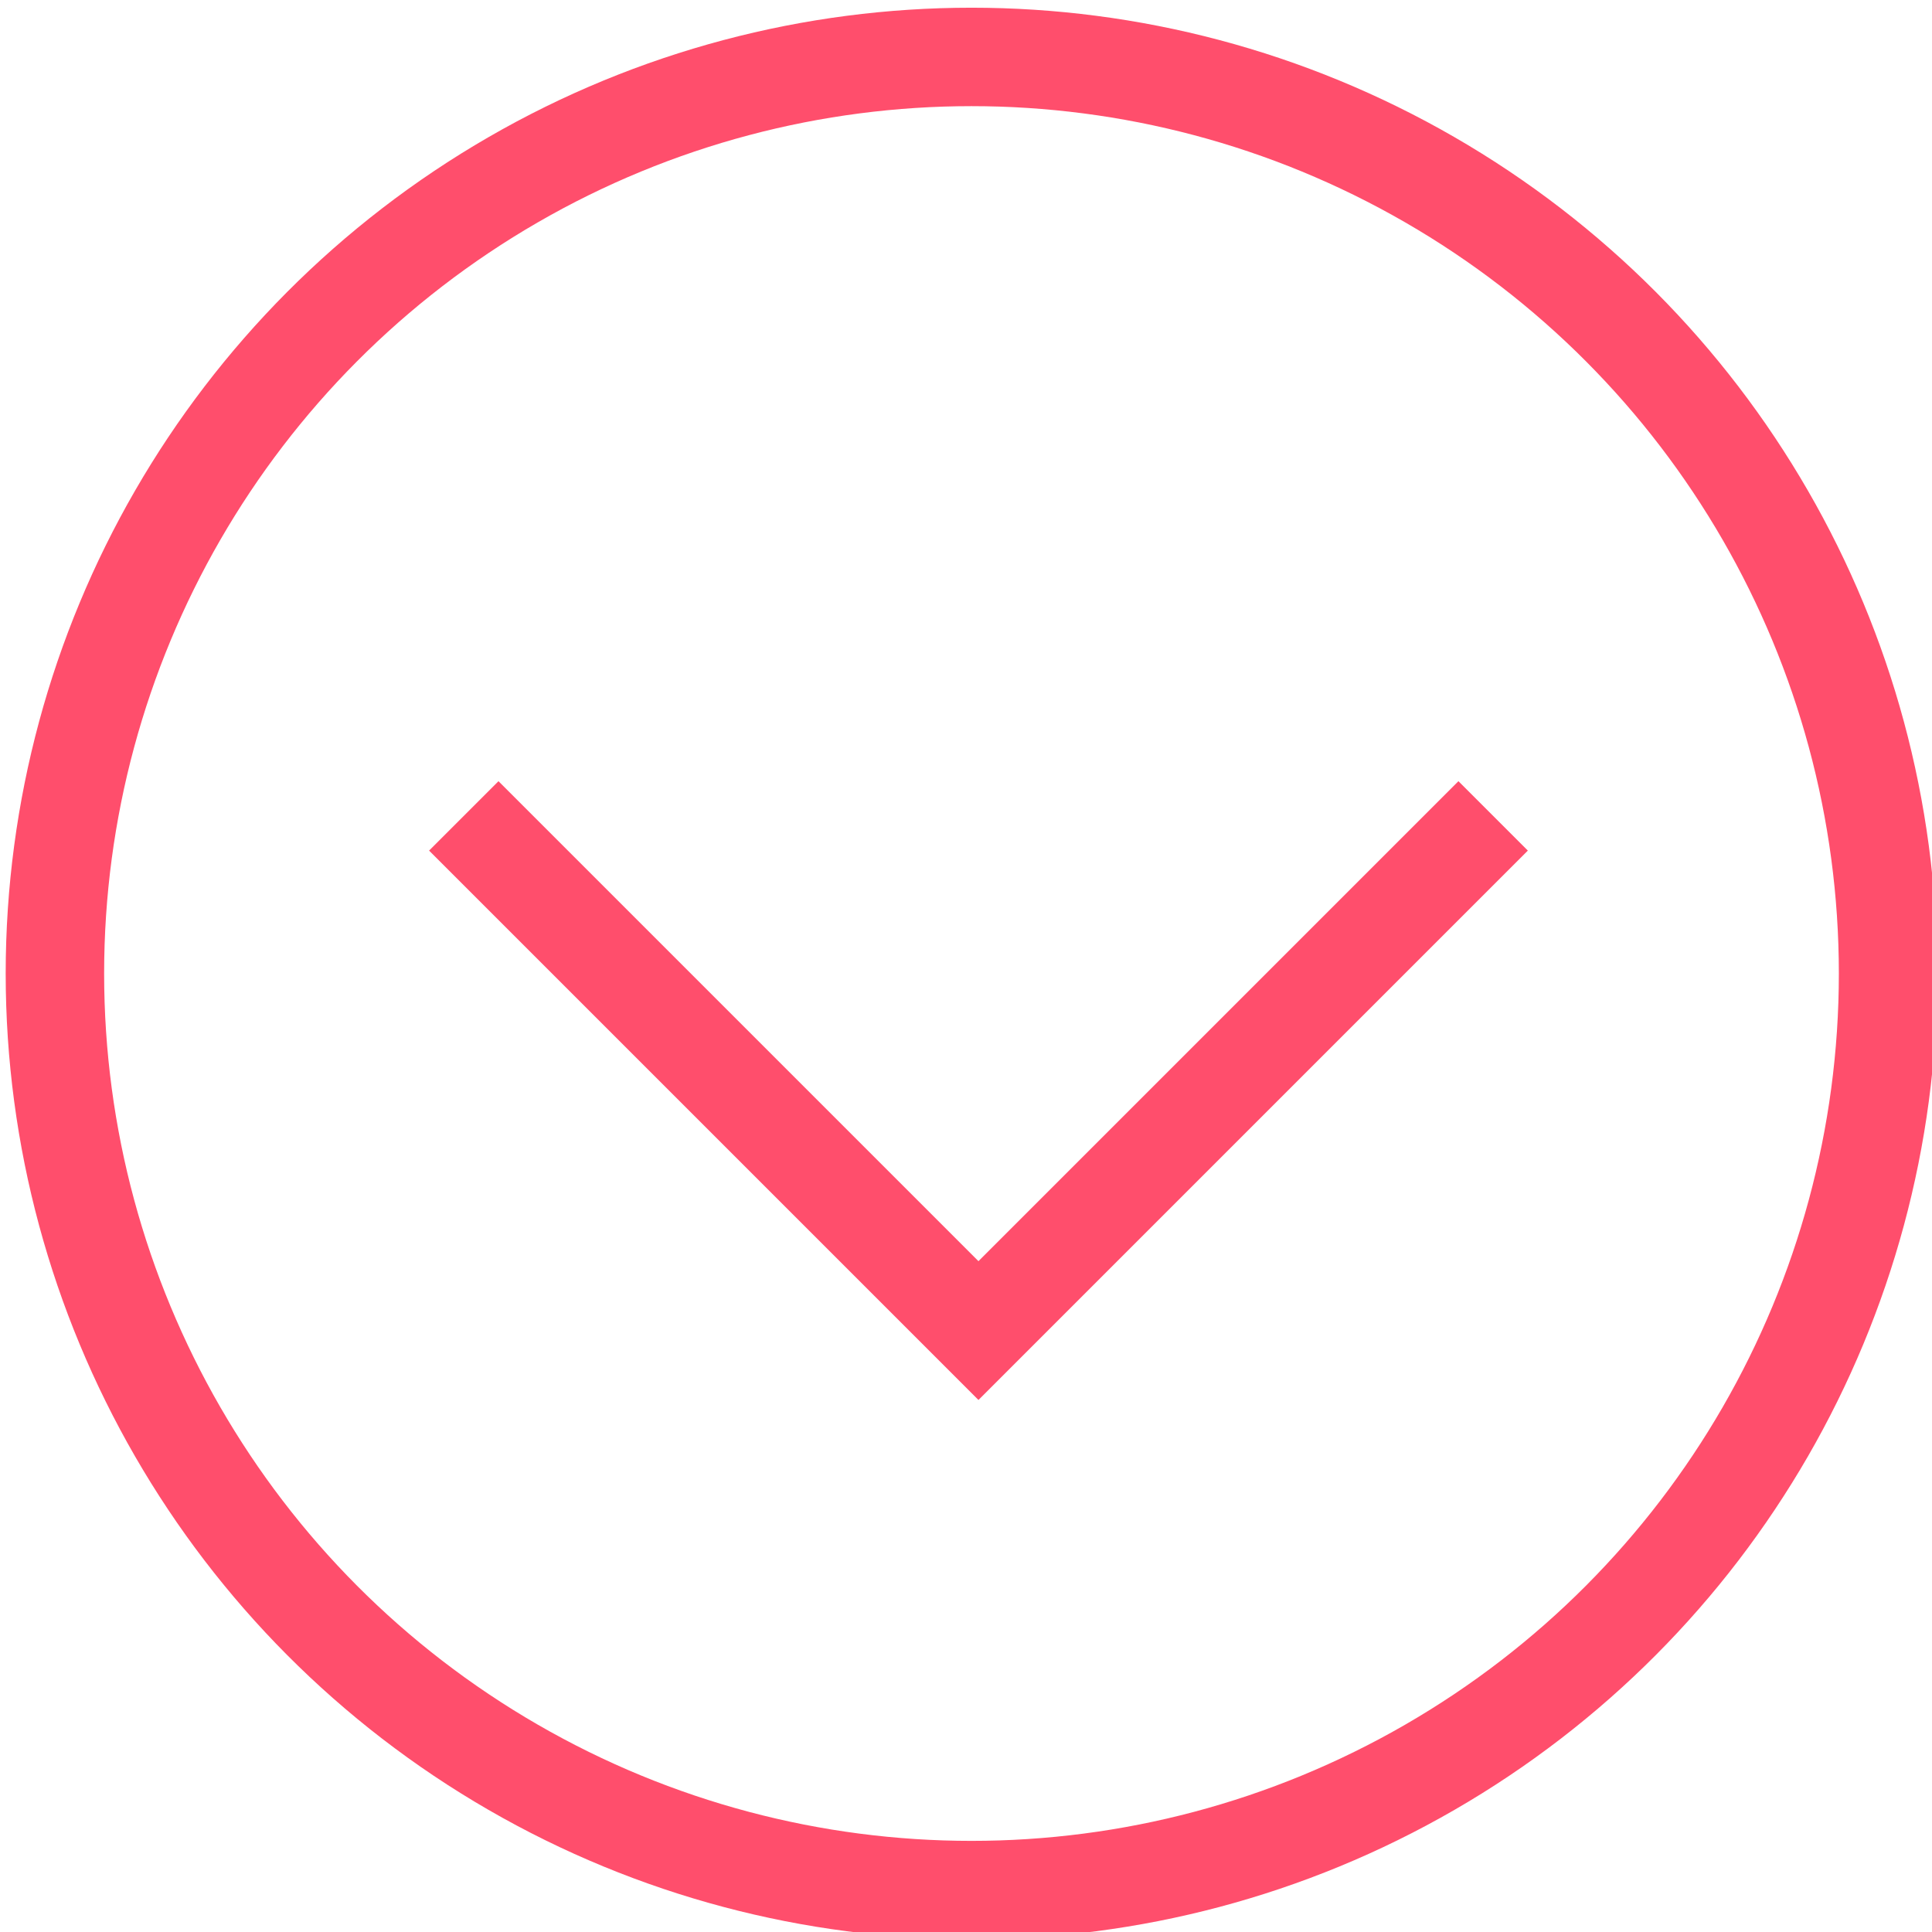 <svg xmlns="http://www.w3.org/2000/svg" width="56.693" height="56.693" viewBox="0 0 15 15" xmlns:v="https://vecta.io/nano"><g transform="matrix(.762 0 0 .762 211.639 290.604)" stroke="#ff4e6c" fill="none"><circle r="9.339" cy="-371.451" cx="-267.843" stroke-width="1.003" stroke-linejoin="bevel"/><path d="M-262.528-373.057l-5.244 5.244-5.244-5.244"/></g></svg>
